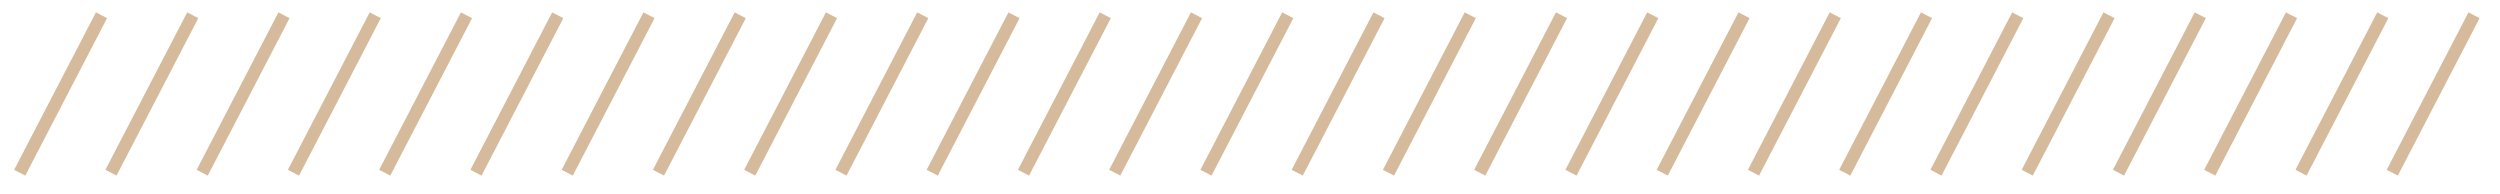 <?xml version="1.0" encoding="UTF-8"?>
<svg xmlns="http://www.w3.org/2000/svg" xmlns:xlink="http://www.w3.org/1999/xlink" width="199.5px" height="15.5px">
  <path fill-rule="evenodd" stroke="rgb(213, 186, 156)" stroke-width="1px" stroke-linecap="square" stroke-linejoin="miter" fill="none" d="M197.197,1.662 L191.132,13.338 "></path>
  <path fill-rule="evenodd" stroke="rgb(213, 186, 156)" stroke-width="1px" stroke-linecap="square" stroke-linejoin="miter" fill="none" d="M189.915,1.662 L183.850,13.338 "></path>
  <path fill-rule="evenodd" stroke="rgb(213, 186, 156)" stroke-width="1px" stroke-linecap="square" stroke-linejoin="miter" fill="none" d="M182.633,1.662 L176.568,13.338 "></path>
  <path fill-rule="evenodd" stroke="rgb(213, 186, 156)" stroke-width="1px" stroke-linecap="square" stroke-linejoin="miter" fill="none" d="M175.351,1.662 L169.286,13.338 "></path>
  <path fill-rule="evenodd" stroke="rgb(213, 186, 156)" stroke-width="1px" stroke-linecap="square" stroke-linejoin="miter" fill="none" d="M168.069,1.662 L162.004,13.338 "></path>
  <path fill-rule="evenodd" stroke="rgb(213, 186, 156)" stroke-width="1px" stroke-linecap="square" stroke-linejoin="miter" fill="none" d="M160.787,1.662 L154.722,13.338 "></path>
  <path fill-rule="evenodd" stroke="rgb(213, 186, 156)" stroke-width="1px" stroke-linecap="square" stroke-linejoin="miter" fill="none" d="M153.505,1.662 L147.441,13.338 "></path>
  <path fill-rule="evenodd" stroke="rgb(213, 186, 156)" stroke-width="1px" stroke-linecap="square" stroke-linejoin="miter" fill="none" d="M146.224,1.662 L140.159,13.338 "></path>
  <path fill-rule="evenodd" stroke="rgb(213, 186, 156)" stroke-width="1px" stroke-linecap="square" stroke-linejoin="miter" fill="none" d="M138.942,1.662 L132.877,13.338 "></path>
  <path fill-rule="evenodd" stroke="rgb(213, 186, 156)" stroke-width="1px" stroke-linecap="square" stroke-linejoin="miter" fill="none" d="M131.660,1.662 L125.595,13.338 "></path>
  <path fill-rule="evenodd" stroke="rgb(213, 186, 156)" stroke-width="1px" stroke-linecap="square" stroke-linejoin="miter" fill="none" d="M124.378,1.662 L118.313,13.338 "></path>
  <path fill-rule="evenodd" stroke="rgb(213, 186, 156)" stroke-width="1px" stroke-linecap="square" stroke-linejoin="miter" fill="none" d="M117.096,1.662 L111.031,13.338 "></path>
  <path fill-rule="evenodd" stroke="rgb(213, 186, 156)" stroke-width="1px" stroke-linecap="square" stroke-linejoin="miter" fill="none" d="M109.814,1.662 L103.749,13.338 "></path>
  <path fill-rule="evenodd" stroke="rgb(213, 186, 156)" stroke-width="1px" stroke-linecap="square" stroke-linejoin="miter" fill="none" d="M102.532,1.662 L96.467,13.338 "></path>
  <path fill-rule="evenodd" stroke="rgb(213, 186, 156)" stroke-width="1px" stroke-linecap="square" stroke-linejoin="miter" fill="none" d="M95.251,1.662 L89.186,13.338 "></path>
  <path fill-rule="evenodd" stroke="rgb(213, 186, 156)" stroke-width="1px" stroke-linecap="square" stroke-linejoin="miter" fill="none" d="M87.969,1.662 L81.904,13.338 "></path>
  <path fill-rule="evenodd" stroke="rgb(213, 186, 156)" stroke-width="1px" stroke-linecap="square" stroke-linejoin="miter" fill="none" d="M80.687,1.662 L74.622,13.338 "></path>
  <path fill-rule="evenodd" stroke="rgb(213, 186, 156)" stroke-width="1px" stroke-linecap="square" stroke-linejoin="miter" fill="none" d="M73.405,1.662 L67.340,13.338 "></path>
  <path fill-rule="evenodd" stroke="rgb(213, 186, 156)" stroke-width="1px" stroke-linecap="square" stroke-linejoin="miter" fill="none" d="M66.123,1.662 L60.058,13.338 "></path>
  <path fill-rule="evenodd" stroke="rgb(213, 186, 156)" stroke-width="1px" stroke-linecap="square" stroke-linejoin="miter" fill="none" d="M58.841,1.662 L52.776,13.338 "></path>
  <path fill-rule="evenodd" stroke="rgb(213, 186, 156)" stroke-width="1px" stroke-linecap="square" stroke-linejoin="miter" fill="none" d="M51.559,1.662 L45.494,13.338 "></path>
  <path fill-rule="evenodd" stroke="rgb(213, 186, 156)" stroke-width="1px" stroke-linecap="square" stroke-linejoin="miter" fill="none" d="M44.277,1.662 L38.213,13.338 "></path>
  <path fill-rule="evenodd" stroke="rgb(213, 186, 156)" stroke-width="1px" stroke-linecap="square" stroke-linejoin="miter" fill="none" d="M36.996,1.662 L30.931,13.338 "></path>
  <path fill-rule="evenodd" stroke="rgb(213, 186, 156)" stroke-width="1px" stroke-linecap="square" stroke-linejoin="miter" fill="none" d="M29.714,1.662 L23.649,13.338 "></path>
  <path fill-rule="evenodd" stroke="rgb(213, 186, 156)" stroke-width="1px" stroke-linecap="square" stroke-linejoin="miter" fill="none" d="M22.432,1.662 L16.367,13.338 "></path>
  <path fill-rule="evenodd" stroke="rgb(213, 186, 156)" stroke-width="1px" stroke-linecap="square" stroke-linejoin="miter" fill="none" d="M15.150,1.662 L9.085,13.338 "></path>
  <path fill-rule="evenodd" stroke="rgb(213, 186, 156)" stroke-width="1px" stroke-linecap="square" stroke-linejoin="miter" fill="none" d="M7.868,1.662 L1.803,13.338 "></path>
</svg>
